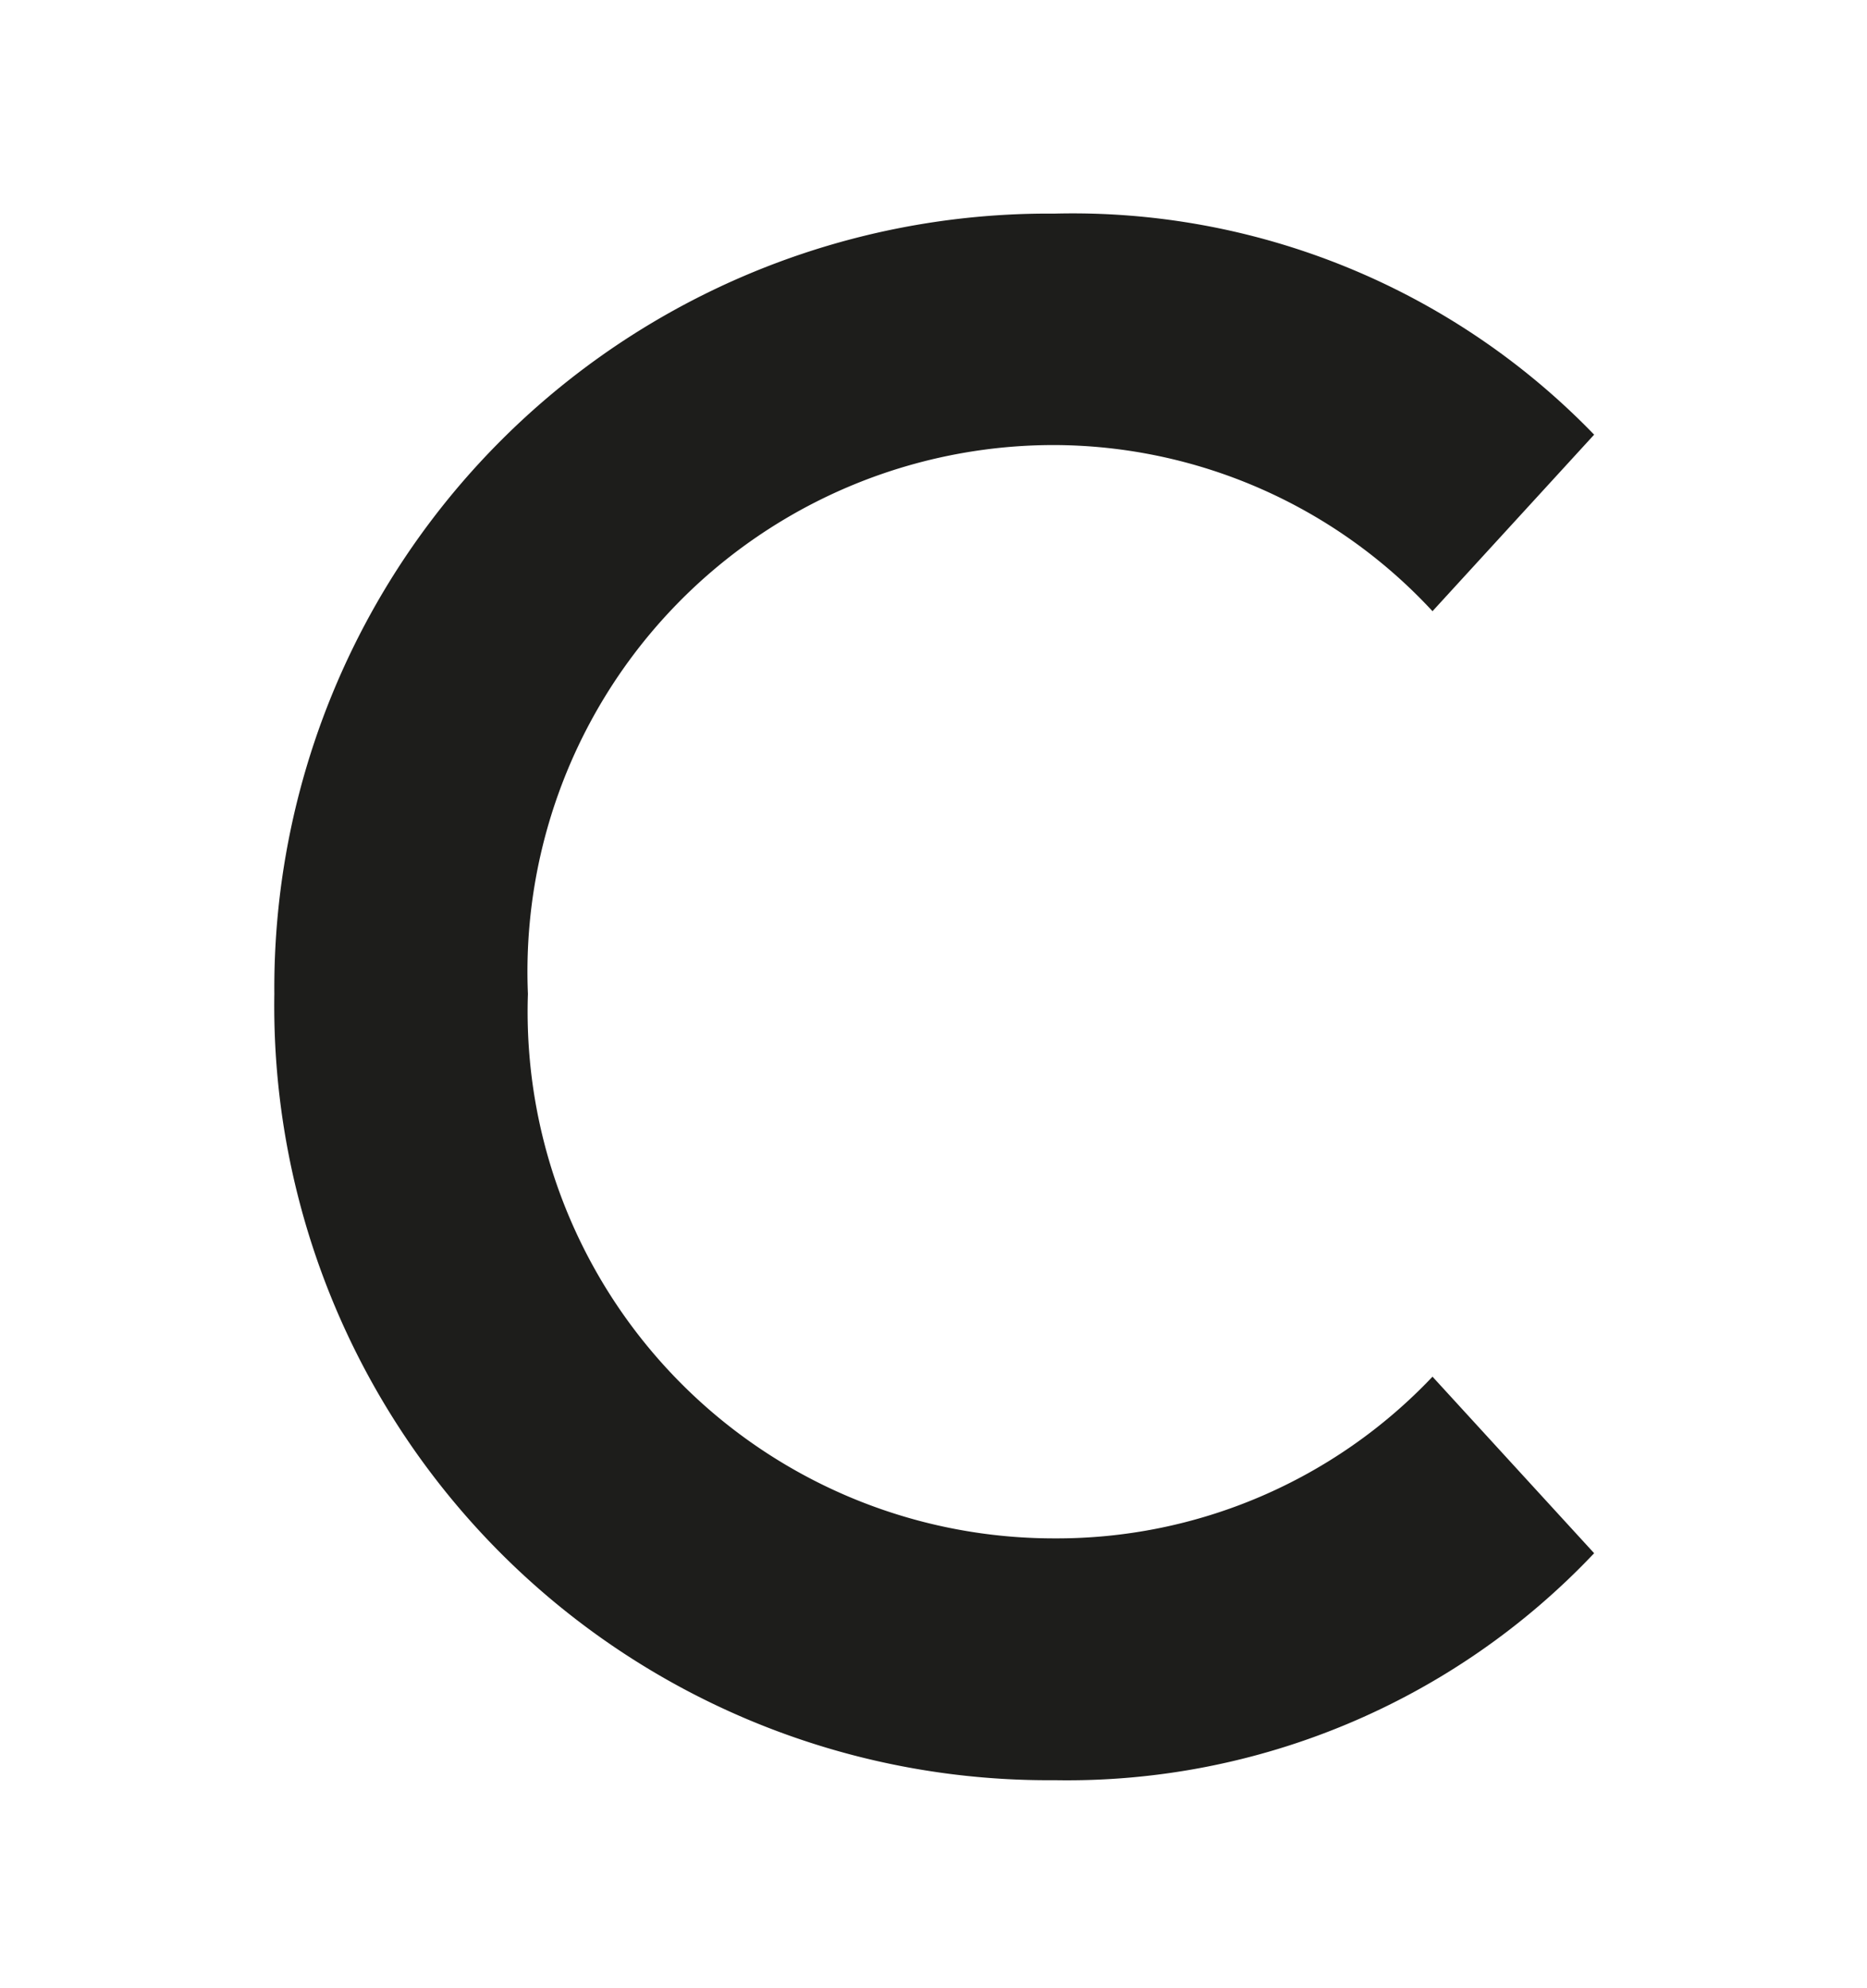 <?xml version="1.0" encoding="UTF-8"?> <svg xmlns="http://www.w3.org/2000/svg" id="Ebene_1" data-name="Ebene 1" viewBox="0 0 12.59 13.4"><defs><style>.cls-1{fill:#1d1d1b;}</style></defs><title>CoArch_logo als vector</title><path class="cls-1" d="M1.85,6.7A5.22,5.22,0,0,1,7.11,1.44a4.89,4.89,0,0,1,3.64,1.49L9.66,4.12A3.49,3.49,0,0,0,7.11,3,3.55,3.55,0,0,0,3.56,6.7a3.55,3.55,0,0,0,3.55,3.67A3.49,3.49,0,0,0,9.66,9.28l1.09,1.19A4.89,4.89,0,0,1,7.11,12,5.22,5.22,0,0,1,1.85,6.7Z"></path></svg> 